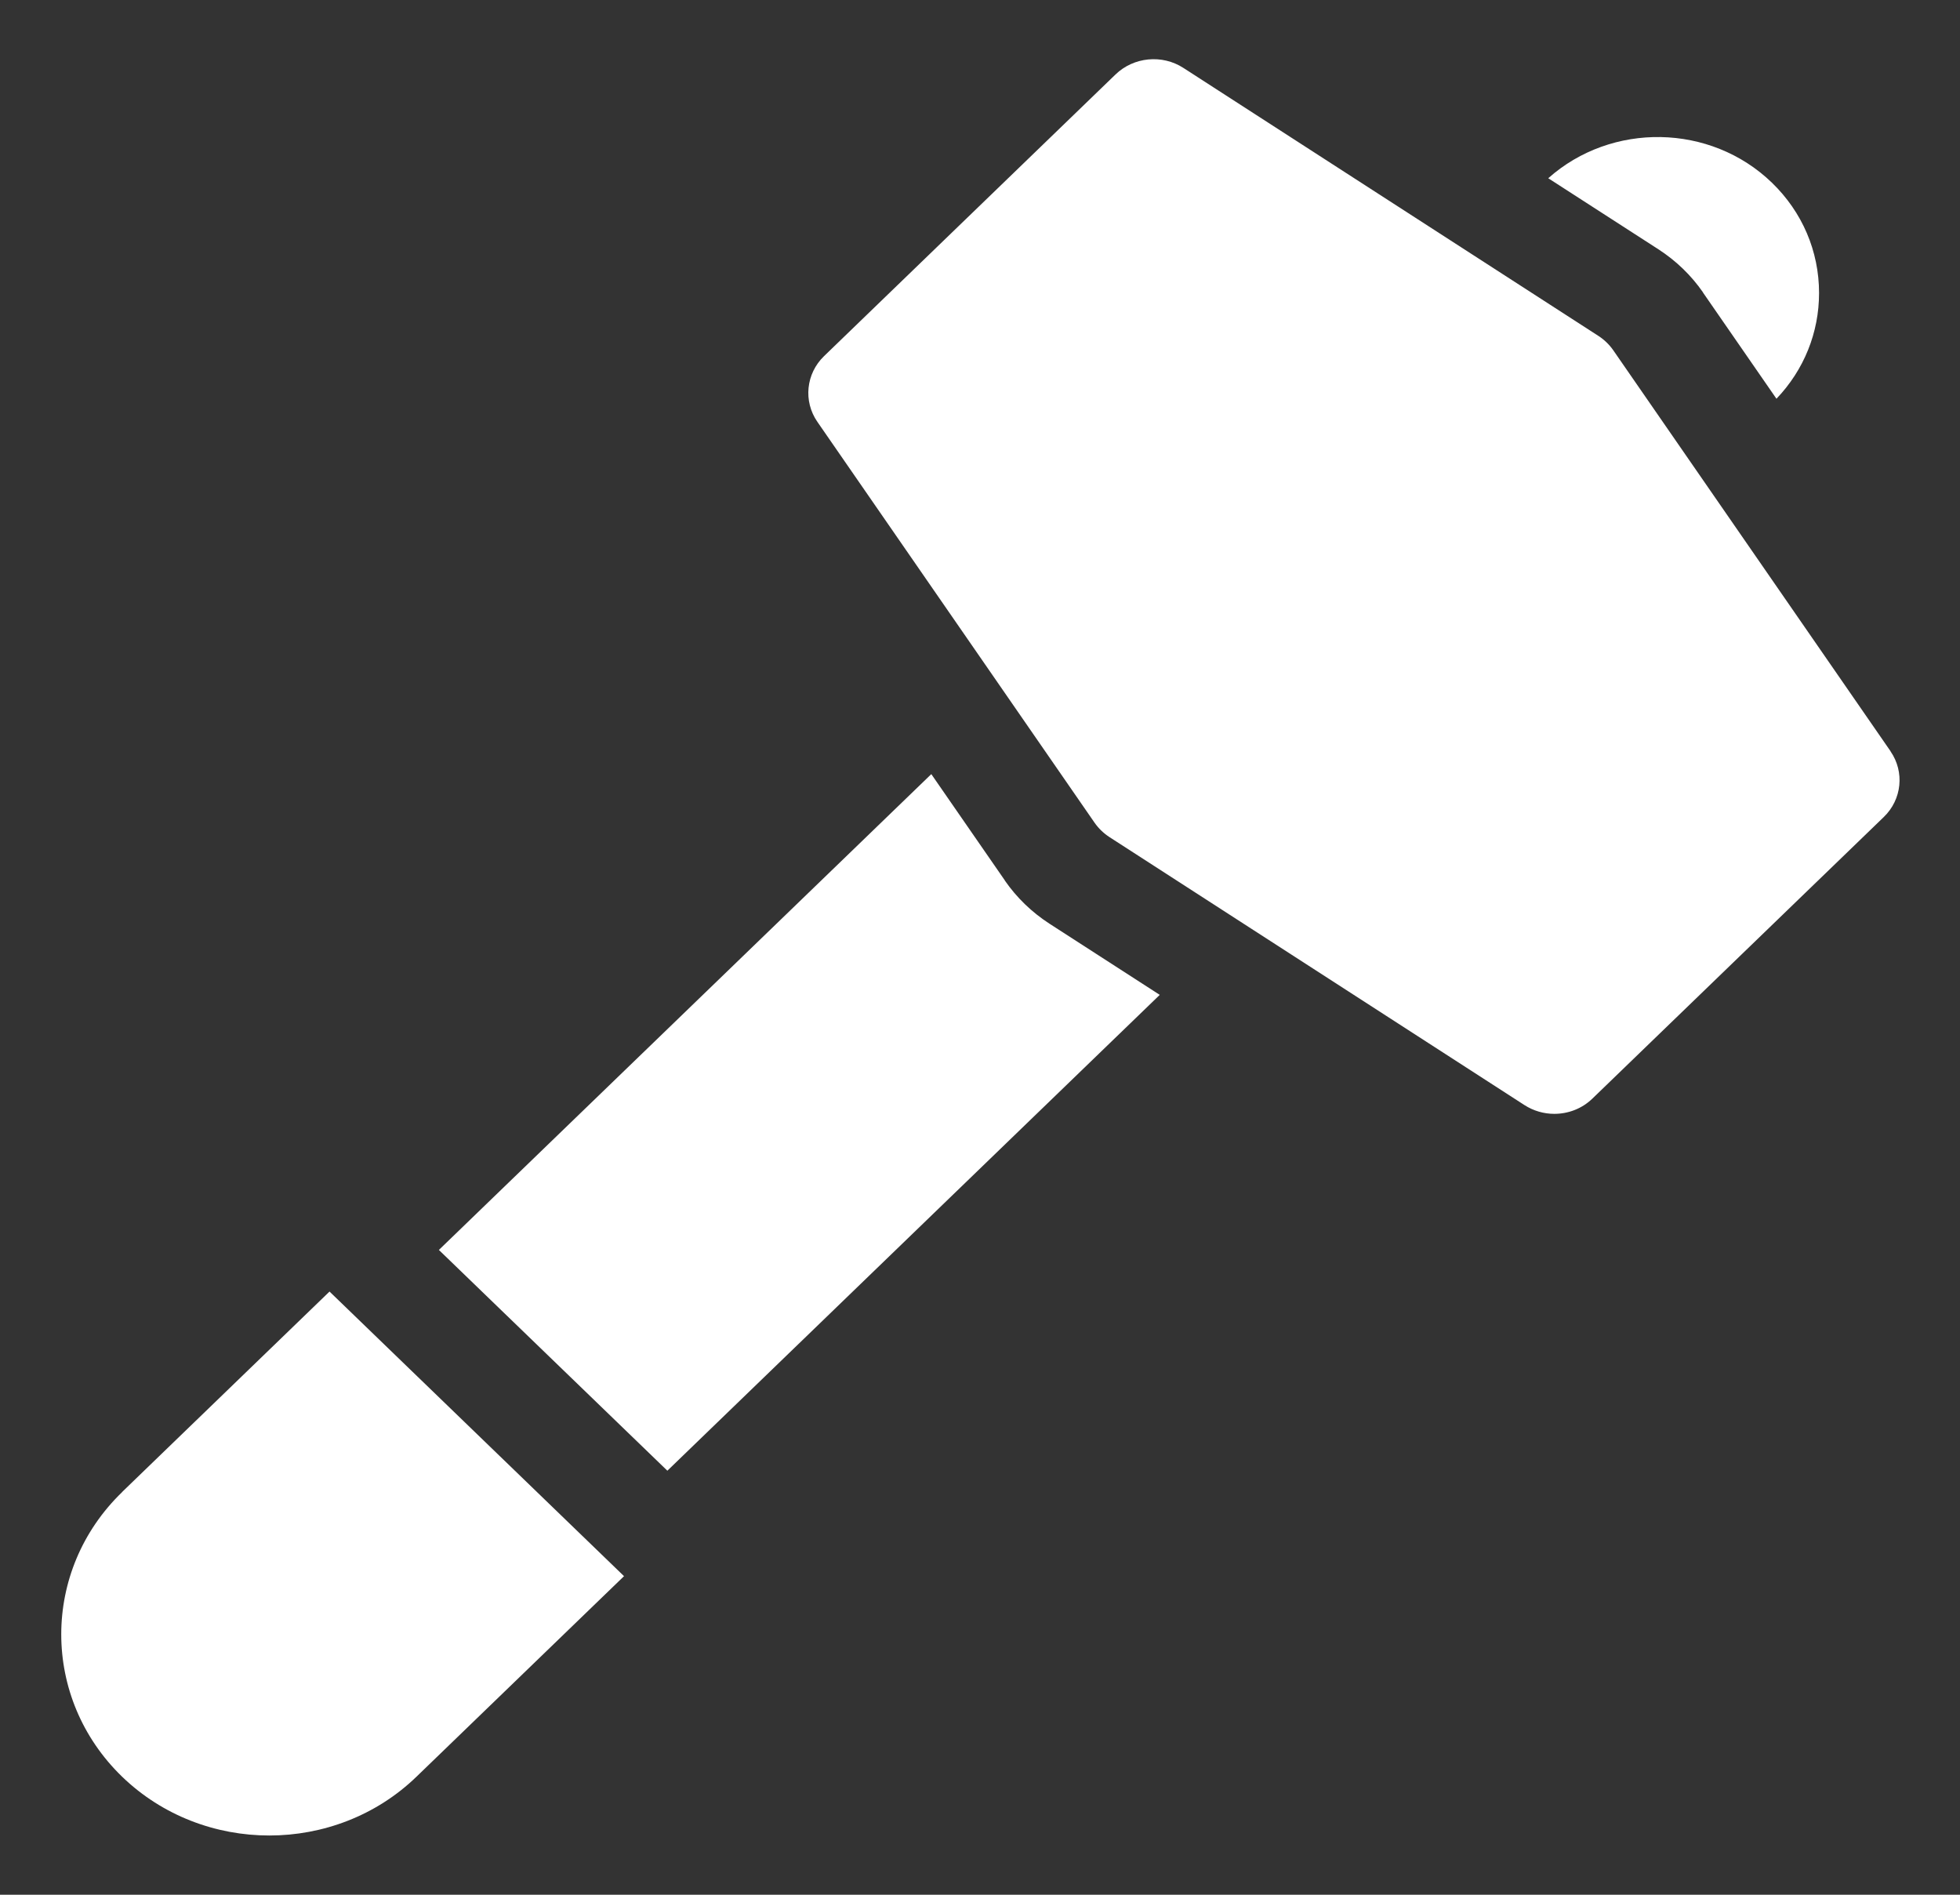 <svg width="90" height="87" viewBox="0 0 90 87" fill="none" xmlns="http://www.w3.org/2000/svg">
<rect x="0" y="0" width="90" height="87" fill="#333333" stroke="none"/>
<mask id="mask0_2500_177" style="mask-type:alpha" maskUnits="userSpaceOnUse" x="0" y="0" width="90" height="87">
<rect width="90" height="87" fill="#D9D9D9"/>
</mask>
<g mask="url(#mask0_2500_177)">
<path fill-rule="evenodd" clip-rule="evenodd" d="M74.078 16.082L86.81 34.493V34.499C87.462 35.444 87.334 36.709 86.501 37.514L73.118 50.446C72.64 50.907 72.012 51.144 71.371 51.144C70.894 51.144 70.416 51.009 69.997 50.739L50.944 38.436C50.676 38.262 50.443 38.037 50.262 37.778L37.531 19.367C36.879 18.422 37.007 17.156 37.839 16.352L51.223 3.419C52.055 2.615 53.365 2.485 54.343 3.121L73.397 15.424C73.665 15.598 73.898 15.823 74.078 16.082ZM81.572 18.309L78.195 13.427H78.201C77.654 12.639 76.967 11.976 76.152 11.447L71.093 8.184C73.998 5.596 78.544 5.664 81.362 8.387C82.759 9.737 83.528 11.537 83.528 13.455C83.528 15.272 82.835 16.988 81.572 18.309ZM46.146 40.433L42.764 35.545L20.153 57.393L30.644 67.53L53.254 45.681L48.19 42.413C47.375 41.884 46.688 41.221 46.141 40.433H46.146ZM5.607 81.58C1.881 77.974 1.881 72.113 5.607 68.513H5.601L15.131 59.304L28.654 72.372L19.124 81.58C17.262 83.38 14.811 84.28 12.366 84.28C9.921 84.28 7.47 83.38 5.607 81.58Z" fill="white"/>
</g>
</svg>
